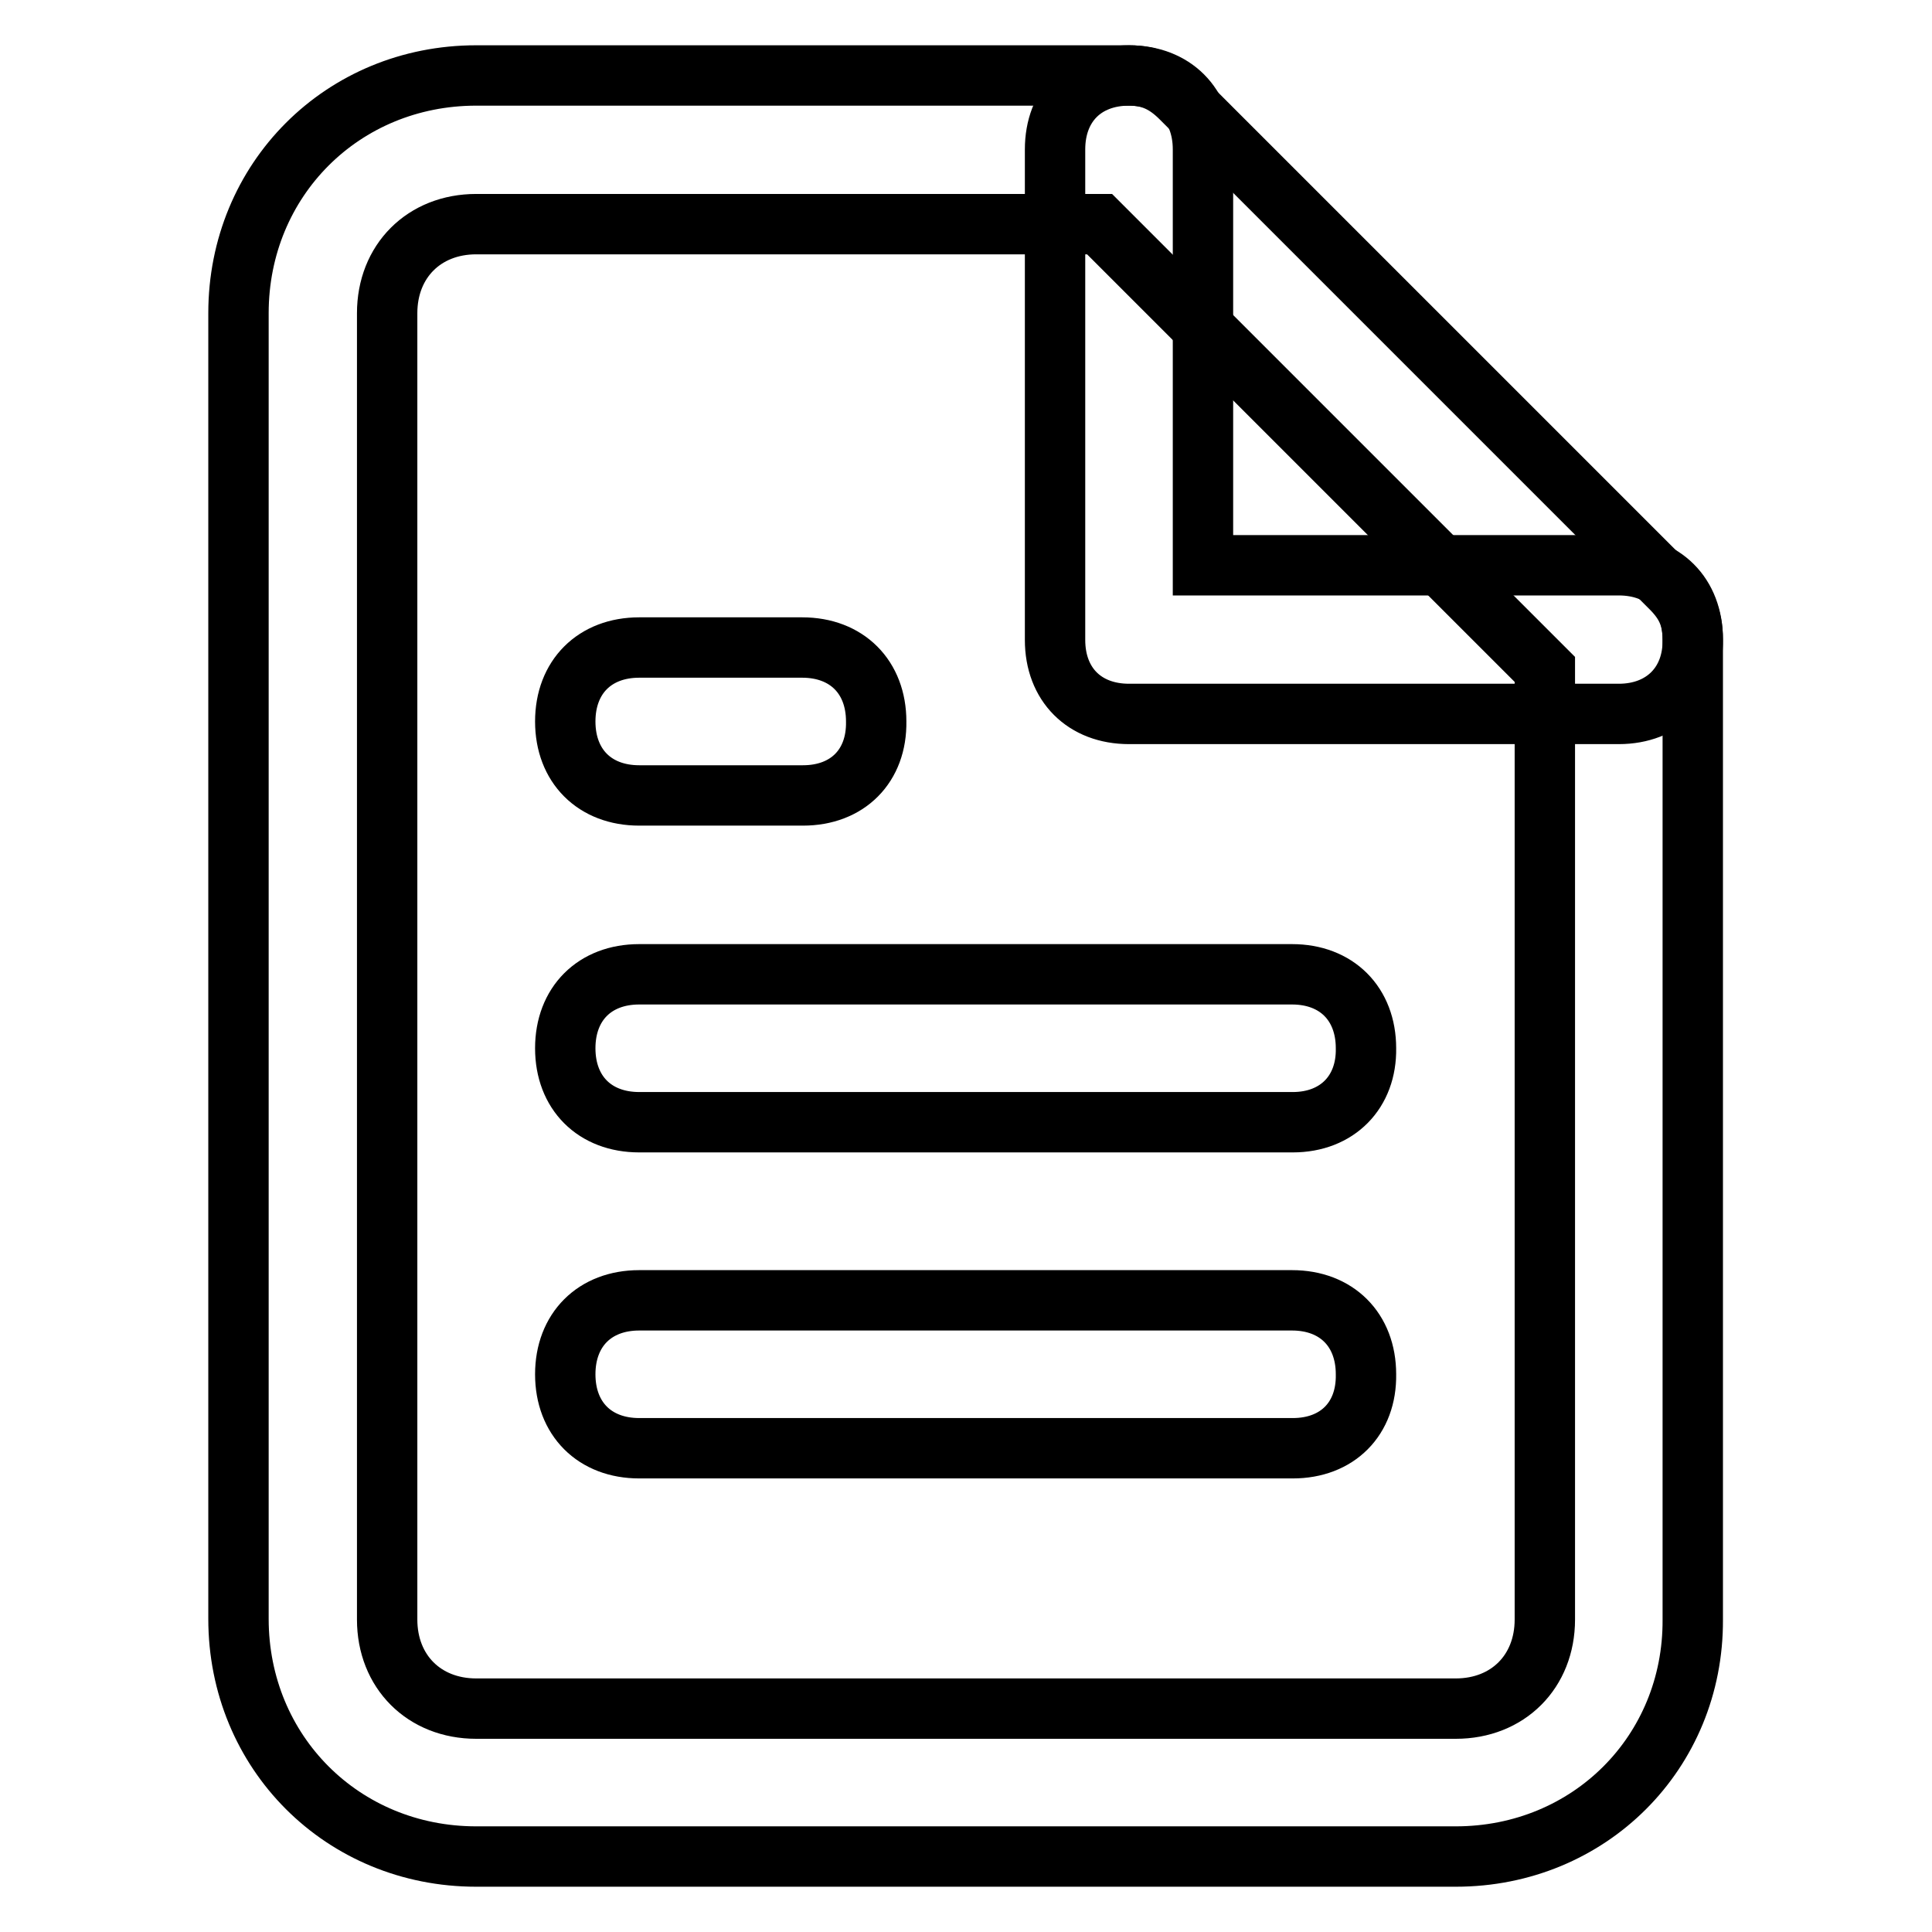 <?xml version="1.0" encoding="utf-8"?>
<!-- Svg Vector Icons : http://www.onlinewebfonts.com/icon -->
<!DOCTYPE svg PUBLIC "-//W3C//DTD SVG 1.1//EN" "http://www.w3.org/Graphics/SVG/1.1/DTD/svg11.dtd">
<svg version="1.1" xmlns="http://www.w3.org/2000/svg" xmlns:xlink="http://www.w3.org/1999/xlink" x="0px" y="0px" viewBox="0 0 256 256" enable-background="new 0 0 256 256" xml:space="preserve">
<g> <path stroke-width="8" fill-opacity="0" stroke="#000000"  d="M192.9,246H63.1c-17.7,0-31.5-13.8-31.5-31.5V41.5C31.6,23.8,45.4,10,63.1,10h86.5c2.9,0,4.9,1,6.9,3 l64.9,64.9c2,2,2.9,3.9,2.9,6.9v129.8C224.4,232.2,210.6,246,192.9,246L192.9,246z M63.1,29.7c-6.9,0-11.8,4.9-11.8,11.8v173.1 c0,6.9,4.9,11.8,11.8,11.8h129.8c6.9,0,11.8-4.9,11.8-11.8V88.7l-59-59H63.1z"/> <path stroke-width="8" fill-opacity="0" stroke="#000000"  d="M214.5,94.6h-64.9c-5.9,0-9.8-3.9-9.8-9.8V19.8c0-5.9,3.9-9.8,9.8-9.8s9.8,3.9,9.8,9.8v55.1h55.1 c5.9,0,9.8,3.9,9.8,9.8C224.4,90.6,220.4,94.6,214.5,94.6L214.5,94.6z M171.3,148.7H84.7c-5.9,0-9.8-3.9-9.8-9.8 c0-5.9,3.9-9.8,9.8-9.8h86.5c5.9,0,9.8,3.9,9.8,9.8C181.1,144.7,177.2,148.7,171.3,148.7z M171.3,191.9H84.7 c-5.9,0-9.8-3.9-9.8-9.8c0-5.9,3.9-9.8,9.8-9.8h86.5c5.9,0,9.8,3.9,9.8,9.8C181.1,188,177.2,191.9,171.3,191.9z M106.4,105.4H84.7 c-5.9,0-9.8-3.9-9.8-9.8c0-5.9,3.9-9.8,9.8-9.8h21.6c5.9,0,9.8,3.9,9.8,9.8C116.2,101.5,112.3,105.4,106.4,105.4z"/></g>
</svg>
